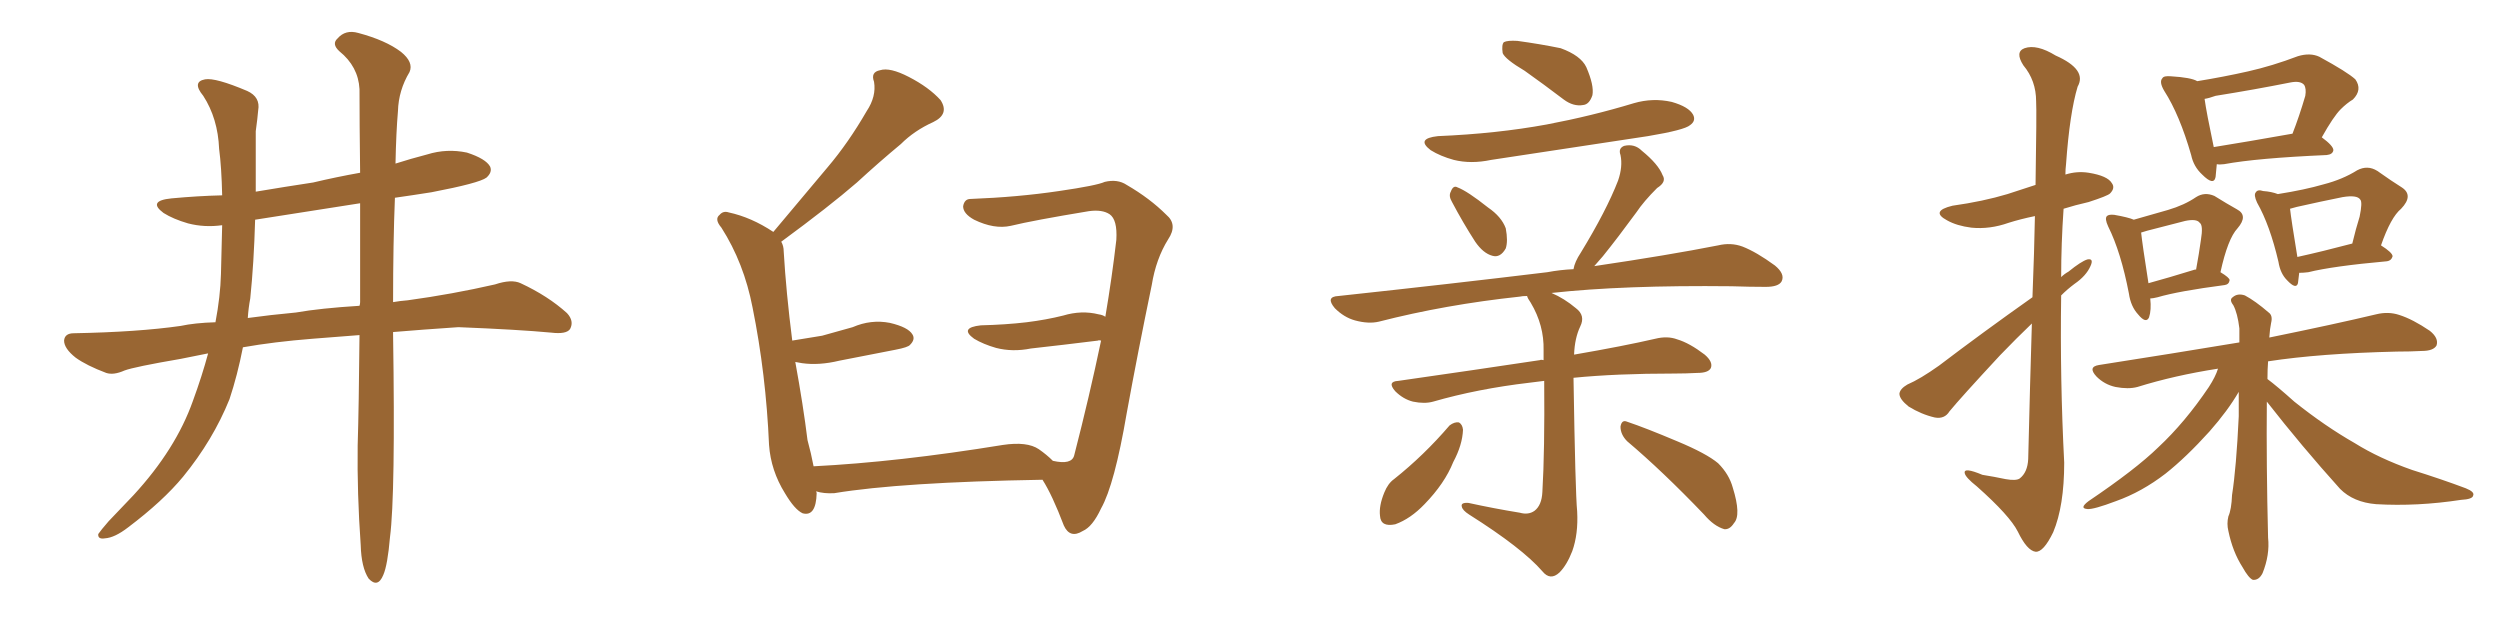 <svg xmlns="http://www.w3.org/2000/svg" xmlns:xlink="http://www.w3.org/1999/xlink" width="600" height="150"><path fill="#996633" padding="10" d="M86.28 80.42L86.28 80.42Q80.71 80.86 75 81.30L75 81.30Q65.77 82.03 58.30 83.35L58.30 83.35Q56.98 90.09 55.08 95.80L55.08 95.80Q51.12 105.62 43.95 114.40L43.95 114.40Q39.11 120.26 30.76 126.56L30.76 126.56Q27.54 129.05 25.20 129.20L25.20 129.20Q23.44 129.49 23.58 128.17L23.58 128.17Q24.17 127.29 26.07 125.10L26.07 125.10Q29.00 122.02 32.08 118.80L32.08 118.80Q42.19 107.81 46.29 96.24L46.29 96.24Q48.49 90.23 49.95 84.81L49.95 84.81Q46.14 85.55 43.36 86.13L43.36 86.13Q32.23 88.04 29.88 88.92L29.88 88.92Q27.25 90.09 25.49 89.50L25.49 89.50Q20.80 87.74 18.16 85.84L18.16 85.84Q15.38 83.64 15.38 81.74L15.38 81.74Q15.53 79.98 17.72 79.98L17.72 79.98Q33.11 79.69 43.36 78.22L43.36 78.22Q46.73 77.49 51.71 77.34L51.71 77.34Q52.88 71.19 53.03 65.77L53.03 65.77Q53.17 59.33 53.32 54.05L53.32 54.05Q49.07 54.64 45.12 53.61L45.12 53.61Q41.60 52.59 39.26 51.12L39.26 51.12Q35.30 48.19 41.16 47.61L41.16 47.61Q47.46 47.02 53.32 46.88L53.32 46.88Q53.17 40.14 52.59 35.74L52.59 35.74Q52.29 28.42 48.78 23.00L48.78 23.00Q46.00 19.63 49.22 19.04L49.22 19.04Q51.71 18.60 59.33 21.83L59.33 21.83Q62.55 23.29 61.96 26.51L61.96 26.51Q61.82 28.27 61.38 31.49L61.38 31.49Q61.38 38.96 61.38 46.00L61.38 46.00Q68.41 44.82 75.15 43.80L75.15 43.80Q80.71 42.48 86.43 41.46L86.43 41.46Q86.28 29.30 86.28 21.39L86.28 21.39Q85.99 15.97 81.45 12.30L81.45 12.30Q79.54 10.55 81.01 9.23L81.01 9.23Q82.91 7.03 85.99 7.91L85.99 7.91Q92.58 9.67 96.24 12.45L96.24 12.45Q99.32 14.94 98.29 17.29L98.29 17.29Q95.65 21.68 95.51 26.66L95.51 26.66Q95.07 31.79 94.92 39.26L94.92 39.26Q98.58 38.09 102.54 37.06L102.54 37.06Q107.23 35.60 112.06 36.62L112.06 36.62Q116.60 38.09 117.63 39.99L117.63 39.99Q118.21 41.31 116.75 42.63L116.75 42.63Q114.99 43.95 103.56 46.14L103.56 46.14Q98.88 46.88 94.78 47.46L94.78 47.46Q94.34 58.30 94.34 72.51L94.34 72.51Q95.95 72.22 97.85 72.07L97.85 72.07Q108.54 70.61 118.80 68.26L118.80 68.26Q122.75 66.94 124.95 67.97L124.95 67.97Q131.54 71.04 136.08 75.15L136.08 75.15Q137.84 77.05 136.82 78.96L136.82 78.96Q135.94 80.27 132.28 79.83L132.28 79.83Q124.51 79.10 110.01 78.52L110.01 78.52Q101.37 79.10 94.34 79.69L94.34 79.69Q94.34 79.83 94.34 80.27L94.34 80.27Q94.92 118.65 93.60 128.91L93.60 128.91Q93.02 135.64 91.99 137.99L91.99 137.99Q90.67 141.21 88.48 138.87L88.48 138.87Q86.72 136.23 86.57 130.81L86.57 130.81Q85.69 118.36 85.84 106.93L85.84 106.93Q86.13 97.56 86.28 80.42ZM86.43 72.51L86.43 72.51L86.43 72.51Q86.43 59.03 86.43 48.78L86.43 48.78Q73.24 50.83 61.23 52.73L61.23 52.73Q60.94 63.13 60.06 71.63L60.06 71.63Q59.62 73.97 59.47 76.32L59.47 76.32Q64.75 75.59 71.04 75L71.04 75Q76.90 73.97 86.28 73.39L86.28 73.39Q86.43 72.95 86.43 72.51ZM252.69 110.60L252.69 110.60L252.69 110.60Q257.23 111.62 257.81 109.28L257.81 109.28Q261.47 95.07 264.26 81.74L264.26 81.74Q263.67 81.59 263.53 81.74L263.53 81.74Q255.32 82.76 247.41 83.64L247.41 83.64Q243.02 84.52 239.06 83.50L239.06 83.50Q235.99 82.62 233.79 81.30L233.79 81.30Q230.13 78.66 235.40 78.08L235.40 78.08Q241.41 77.93 246.39 77.34L246.39 77.34Q251.07 76.76 255.18 75.73L255.18 75.73Q259.57 74.41 263.67 75.44L263.67 75.44Q264.70 75.59 265.28 76.03L265.28 76.03Q266.89 66.50 267.92 57.57L267.92 57.57Q268.21 52.73 266.31 51.42L266.31 51.42Q264.55 50.24 261.33 50.68L261.33 50.68Q248.00 52.88 242.58 54.20L242.58 54.20Q238.62 55.08 233.79 52.73L233.79 52.73Q231.15 51.27 231.15 49.51L231.15 49.51Q231.45 47.75 232.91 47.75L232.91 47.75Q244.34 47.31 254.15 45.85L254.15 45.85Q263.23 44.53 265.14 43.65L265.14 43.65Q268.21 42.92 270.41 44.38L270.41 44.38Q275.98 47.61 279.93 51.56L279.93 51.56Q282.71 53.91 280.37 57.42L280.37 57.42Q277.44 62.11 276.42 68.41L276.42 68.41Q273.05 84.67 270.41 99.17L270.41 99.17Q267.48 116.31 264.26 122.02L264.26 122.02Q262.21 126.42 259.86 127.44L259.86 127.44Q256.79 129.35 255.32 126.12L255.32 126.12Q252.54 118.80 250.20 115.14L250.20 115.14Q216.21 115.72 200.24 118.36L200.24 118.36Q197.75 118.51 195.85 117.92L195.85 117.92Q196.00 118.21 196.00 118.36L196.00 118.36Q195.85 124.07 192.63 123.19L192.63 123.19Q190.72 122.31 188.38 118.36L188.38 118.36Q185.01 112.94 184.57 106.79L184.57 106.79Q183.84 89.79 180.62 73.83L180.62 73.83Q178.56 63.13 173.14 54.64L173.14 54.64Q171.39 52.59 172.71 51.56L172.71 51.56Q173.58 50.54 174.90 50.98L174.90 50.98Q180.32 52.15 185.60 55.66L185.60 55.66Q192.33 47.61 198.63 40.14L198.63 40.14Q203.61 34.28 208.01 26.66L208.01 26.66Q210.35 23.14 209.77 19.63L209.77 19.63Q208.89 17.29 211.23 16.85L211.23 16.85Q213.57 16.11 218.12 18.46L218.12 18.46Q222.95 20.95 225.73 24.02L225.73 24.02Q227.93 27.39 223.97 29.30L223.97 29.30Q219.43 31.35 216.21 34.57L216.21 34.57Q211.08 38.82 205.66 43.80L205.66 43.80Q199.07 49.51 187.50 58.01L187.50 58.01Q188.09 59.03 188.09 60.35L188.09 60.35Q188.67 70.17 190.14 81.74L190.14 81.74Q193.80 81.15 197.31 80.57L197.31 80.57Q201.12 79.54 204.64 78.52L204.64 78.52Q209.03 76.61 213.57 77.49L213.57 77.49Q217.97 78.52 218.99 80.27L218.99 80.27Q219.73 81.45 218.41 82.76L218.41 82.76Q217.97 83.35 214.89 83.94L214.89 83.94Q208.01 85.25 201.42 86.57L201.42 86.57Q196.58 87.74 192.48 87.16L192.48 87.16Q191.46 87.01 190.87 86.87L190.87 86.87Q192.77 97.27 193.80 105.62L193.80 105.62Q194.68 108.84 195.26 111.91L195.26 111.91Q215.48 110.89 240.67 106.79L240.67 106.79Q246.53 105.91 249.32 107.81L249.32 107.81Q251.22 109.13 252.69 110.60ZM365.92 16.99L365.92 16.99Q361.23 14.21 360.64 12.74L360.64 12.74Q360.35 10.69 360.94 10.11L360.94 10.11Q361.82 9.67 364.16 9.81L364.16 9.81Q369.58 10.55 374.56 11.57L374.56 11.57Q379.39 13.33 380.71 16.11L380.71 16.11Q382.62 20.51 382.18 22.85L382.18 22.85Q381.45 25.05 379.98 25.20L379.98 25.20Q377.64 25.63 375.29 23.88L375.29 23.88Q370.46 20.21 365.92 16.99ZM347.90 102.10L347.90 102.10Q349.07 101.22 350.10 101.37L350.10 101.37Q350.98 101.81 351.12 103.13L351.12 103.13Q350.98 106.79 348.78 110.89L348.78 110.89Q346.73 116.02 341.89 121.00L341.89 121.00Q338.53 124.51 334.86 125.83L334.86 125.83Q331.35 126.56 331.20 123.78L331.20 123.78Q330.91 121.44 332.23 118.21L332.23 118.21Q333.11 116.02 334.57 114.99L334.57 114.99Q341.75 109.28 347.90 102.10ZM345.12 32.67L345.12 32.67Q359.18 32.08 371.19 29.88L371.19 29.88Q382.03 27.83 392.14 24.76L392.14 24.76Q396.68 23.44 401.22 24.46L401.22 24.46Q405.32 25.63 406.35 27.54L406.35 27.54Q407.08 29.00 405.62 30.03L405.62 30.03Q404.30 31.20 395.51 32.67L395.51 32.67Q376.32 35.60 357.86 38.38L357.86 38.38Q353.03 39.40 348.93 38.38L348.93 38.38Q345.70 37.50 343.36 36.04L343.36 36.04Q339.70 33.25 345.12 32.67ZM348.49 48.49L348.49 48.49Q347.61 47.02 348.19 46.00L348.19 46.00Q348.78 44.38 349.80 44.97L349.80 44.97Q352.15 45.85 357.13 49.80L357.13 49.80Q360.35 52.00 361.38 54.79L361.38 54.79Q361.96 57.86 361.38 59.62L361.38 59.62Q360.06 61.96 358.15 61.38L358.15 61.38Q355.96 60.79 354.05 58.01L354.05 58.01Q351.12 53.47 348.49 48.49ZM390.53 105.91L390.53 105.91Q388.92 104.30 388.92 102.39L388.92 102.39Q389.21 100.63 390.53 101.22L390.53 101.22Q394.92 102.69 402.54 105.91L402.54 105.91Q409.57 108.84 412.35 111.18L412.35 111.18Q414.99 113.82 415.87 117.04L415.87 117.04Q417.92 123.63 416.16 125.54L416.16 125.54Q415.14 127.15 413.82 127.00L413.82 127.00Q411.33 126.27 408.98 123.49L408.98 123.49Q399.02 113.09 390.53 105.91ZM364.75 123.05L364.75 123.05L364.75 123.05Q366.80 123.63 368.26 122.61L368.26 122.61Q370.02 121.29 370.17 118.07L370.17 118.07Q370.75 108.25 370.61 91.41L370.61 91.41Q368.55 91.70 367.09 91.85L367.09 91.85Q354.64 93.31 343.95 96.39L343.95 96.39Q341.89 96.97 339.11 96.39L339.11 96.39Q336.77 95.80 334.86 93.90L334.86 93.90Q332.81 91.55 335.60 91.41L335.60 91.41Q354.05 88.77 369.58 86.43L369.58 86.43Q369.87 86.28 370.46 86.43L370.46 86.43Q370.46 85.11 370.46 84.08L370.46 84.08Q370.61 78.08 367.38 72.66L367.38 72.66Q366.65 71.63 366.50 71.04L366.50 71.04Q365.33 71.04 364.75 71.19L364.75 71.19Q346.88 73.10 330.91 77.20L330.91 77.20Q328.42 77.78 325.20 76.90L325.20 76.90Q322.56 76.17 320.36 73.97L320.36 73.97Q318.02 71.19 321.24 71.04L321.24 71.04Q348.34 68.12 371.34 65.33L371.34 65.33Q374.41 64.75 377.64 64.60L377.64 64.60Q377.93 62.84 379.39 60.64L379.39 60.64Q385.55 50.54 388.33 43.36L388.33 43.36Q389.50 39.99 388.92 37.21L388.92 37.21Q388.33 35.60 389.79 35.01L389.79 35.01Q392.29 34.42 394.04 36.18L394.04 36.18Q398.00 39.40 399.02 42.04L399.02 42.04Q400.05 43.65 397.71 45.12L397.71 45.12Q394.48 48.34 392.72 50.98L392.72 50.98Q388.33 56.98 384.67 61.52L384.67 61.52Q383.50 62.84 382.62 63.87L382.62 63.87Q400.49 61.23 412.35 58.89L412.35 58.89Q415.43 58.15 418.21 59.18L418.21 59.18Q421.58 60.50 425.98 63.72L425.98 63.72Q428.47 65.77 427.59 67.53L427.59 67.53Q426.86 68.85 423.78 68.85L423.78 68.85Q419.97 68.85 415.58 68.70L415.58 68.70Q389.65 68.41 372.36 70.31L372.36 70.31Q375.44 71.63 378.22 73.97L378.22 73.97Q380.57 75.73 379.25 78.37L379.25 78.37Q377.93 81.15 377.78 85.11L377.78 85.11Q389.65 83.06 397.27 81.30L397.27 81.30Q400.20 80.57 402.54 81.45L402.54 81.45Q405.47 82.32 409.13 85.11L409.13 85.11Q411.18 86.87 410.60 88.33L410.60 88.33Q410.01 89.50 407.37 89.50L407.37 89.50Q404.59 89.65 401.81 89.65L401.81 89.65Q387.89 89.65 377.64 90.67L377.64 90.67Q378.08 118.21 378.52 122.75L378.52 122.75Q378.81 128.17 377.34 132.28L377.34 132.28Q376.03 135.64 374.27 137.40L374.27 137.40Q372.07 139.45 370.17 137.11L370.17 137.11Q365.33 131.54 352.59 123.49L352.59 123.49Q350.98 122.46 350.83 121.58L350.83 121.58Q350.54 120.56 352.44 120.70L352.44 120.70Q358.45 122.02 364.75 123.05ZM487.79 71.34L487.79 71.34Q488.23 60.21 488.38 51.86L488.38 51.86Q484.86 52.59 482.08 53.47L482.08 53.47Q477.54 55.08 473.14 54.64L473.14 54.64Q469.63 54.20 467.29 52.88L467.29 52.88Q463.18 50.68 468.60 49.37L468.60 49.37Q475.93 48.34 481.79 46.58L481.79 46.58Q485.30 45.41 488.53 44.38L488.53 44.38Q488.82 26.66 488.67 24.32L488.67 24.32Q488.67 19.34 485.60 15.67L485.60 15.67Q483.54 12.45 485.89 11.57L485.89 11.57Q488.82 10.55 493.36 13.33L493.36 13.33Q500.98 16.70 498.63 20.80L498.63 20.80Q496.73 27.10 495.85 39.40L495.85 39.40Q495.70 40.58 495.70 41.89L495.70 41.89Q498.49 41.02 501.27 41.46L501.27 41.46Q505.81 42.19 506.84 43.95L506.84 43.95Q507.71 45.12 506.40 46.44L506.40 46.44Q505.81 47.02 501.27 48.49L501.27 48.49Q498.05 49.22 495.26 50.10L495.26 50.10Q494.68 58.45 494.68 66.50L494.68 66.50Q495.41 65.77 496.44 65.19L496.44 65.19Q499.51 62.70 500.98 62.26L500.98 62.26Q502.59 61.96 501.71 63.87L501.71 63.87Q500.68 66.21 497.90 68.12L497.90 68.12Q496.14 69.43 494.68 70.90L494.68 70.90Q494.38 91.11 495.41 111.04L495.41 111.04Q495.41 121.44 492.77 127.73L492.77 127.73Q490.43 132.57 488.53 132.42L488.53 132.42Q486.47 132.13 484.28 127.59L484.28 127.59Q482.37 123.78 474.46 116.75L474.46 116.75Q471.68 114.55 471.53 113.53L471.53 113.53Q471.24 112.06 475.78 113.96L475.78 113.96Q478.56 114.40 481.35 114.99L481.35 114.99Q483.84 115.43 484.72 114.84L484.72 114.84Q486.62 113.38 486.77 110.16L486.77 110.16Q487.21 91.85 487.65 77.64L487.65 77.64Q483.98 81.15 480.03 85.25L480.03 85.25Q470.51 95.51 467.87 98.73L467.87 98.73Q466.70 100.63 464.36 100.20L464.36 100.20Q461.13 99.46 458.06 97.56L458.06 97.56Q455.86 95.80 455.86 94.48L455.86 94.48Q456.01 93.31 457.76 92.29L457.76 92.29Q460.84 90.97 465.38 87.74L465.38 87.74Q475.78 79.83 487.79 71.34ZM532.03 39.40L532.03 39.40Q531.88 41.16 531.74 42.48L531.74 42.48Q531.30 44.68 528.52 41.89L528.52 41.89Q526.46 39.99 525.88 37.21L525.88 37.21Q523.10 27.54 519.43 21.83L519.43 21.83Q518.12 19.63 518.99 18.75L518.99 18.75Q519.29 18.16 521.04 18.31L521.04 18.31Q525.88 18.60 527.34 19.48L527.34 19.48Q533.64 18.46 539.50 17.14L539.50 17.14Q545.36 15.82 551.51 13.48L551.51 13.48Q554.44 12.60 556.64 13.62L556.64 13.62Q563.38 17.29 565.28 19.04L565.28 19.04Q567.04 21.53 564.70 23.88L564.70 23.88Q563.23 24.76 561.77 26.22L561.77 26.22Q560.01 27.98 557.23 32.96L557.23 32.96Q560.01 35.01 560.01 36.04L560.01 36.04Q559.86 37.06 558.40 37.21L558.40 37.21Q541.70 37.94 533.79 39.40L533.79 39.40Q532.62 39.55 532.03 39.40ZM531.30 35.30L531.30 35.30Q539.50 33.98 550.20 32.08L550.20 32.08Q551.81 27.98 553.27 23.00L553.27 23.00Q553.56 21.24 552.98 20.36L552.98 20.36Q552.10 19.34 549.76 19.78L549.76 19.78Q540.97 21.53 531.74 23.00L531.74 23.00Q530.13 23.58 529.10 23.73L529.10 23.73Q529.54 26.95 531.30 35.30ZM516.06 71.63L516.06 71.63Q516.36 74.41 515.77 76.17L515.77 76.17Q515.04 77.78 513.13 75.44L513.13 75.44Q511.38 73.54 510.94 70.46L510.94 70.46Q509.03 60.50 505.96 54.35L505.96 54.35Q505.08 52.44 505.66 51.86L505.66 51.86Q506.10 51.42 507.42 51.56L507.42 51.56Q510.79 52.15 512.11 52.73L512.11 52.73Q516.65 51.42 520.31 50.39L520.31 50.39Q524.27 49.22 527.05 47.31L527.05 47.31Q529.10 46.00 531.45 47.02L531.45 47.02Q534.52 48.93 536.87 50.24L536.87 50.24Q539.65 51.71 537.01 54.79L537.01 54.79Q534.67 57.28 532.91 65.33L532.91 65.33Q535.11 66.65 535.11 67.24L535.11 67.24Q534.96 68.26 533.94 68.41L533.94 68.41Q522.80 69.87 517.82 71.34L517.82 71.34Q516.65 71.63 516.06 71.63ZM526.61 64.75L526.61 64.75Q526.90 64.60 527.05 64.75L527.05 64.75Q527.78 60.79 528.22 57.57L528.22 57.57Q528.81 54.05 527.93 53.47L527.93 53.47Q527.20 52.44 524.41 53.03L524.41 53.03Q520.31 54.05 515.33 55.37L515.33 55.37Q514.45 55.66 513.87 55.81L513.87 55.81Q514.16 58.59 515.63 67.97L515.63 67.97Q520.46 66.65 526.61 64.75ZM551.81 65.48L551.81 65.48Q551.66 66.94 551.51 67.97L551.51 67.97Q551.07 69.58 548.88 67.24L548.88 67.24Q547.27 65.63 546.83 62.84L546.83 62.84Q544.78 54.05 541.70 48.63L541.70 48.63Q540.82 46.73 541.41 46.14L541.41 46.14Q541.85 45.41 543.16 45.85L543.16 45.85Q545.21 46.00 546.68 46.58L546.68 46.58Q553.13 45.56 557.67 44.24L557.67 44.24Q562.21 43.07 565.72 40.87L565.72 40.87Q568.21 39.55 570.56 41.02L570.56 41.02Q574.07 43.51 576.42 44.97L576.42 44.97Q579.35 46.88 576.27 50.10L576.27 50.10Q573.78 52.15 571.44 58.89L571.44 58.89Q574.22 60.64 574.22 61.52L574.22 61.52Q573.93 62.55 572.90 62.70L572.90 62.70Q559.86 63.87 554.00 65.33L554.00 65.33Q552.83 65.48 551.81 65.48ZM551.37 61.67L551.37 61.67Q557.37 60.35 564.55 58.45L564.55 58.45Q565.43 54.79 566.31 52.00L566.31 52.00Q567.04 48.49 566.46 47.90L566.46 47.90Q565.72 46.73 562.21 47.31L562.21 47.31Q557.08 48.34 551.22 49.66L551.22 49.66Q550.20 49.95 549.61 50.10L549.61 50.10Q549.90 52.73 551.37 61.67ZM544.04 96.39L544.04 96.39L544.04 96.39Q543.90 111.33 544.34 129.05L544.34 129.05Q544.78 133.15 543.02 137.55L543.02 137.55Q542.14 139.31 540.67 139.16L540.67 139.16Q539.65 138.72 538.18 136.08L538.18 136.08Q535.84 132.42 534.81 127.44L534.81 127.44Q534.38 125.68 534.81 123.93L534.81 123.93Q535.55 122.31 535.69 118.80L535.69 118.80Q536.72 112.21 537.30 99.90L537.30 99.90Q537.30 96.83 537.30 94.04L537.30 94.04Q534.67 98.58 530.27 103.56L530.27 103.56Q524.71 109.72 519.73 113.67L519.73 113.67Q514.01 118.07 507.86 120.26L507.86 120.26Q502.44 122.31 500.98 122.17L500.98 122.17Q498.93 122.02 501.27 120.26L501.27 120.26Q512.55 112.65 517.97 107.37L517.97 107.37Q524.41 101.37 530.13 92.87L530.13 92.87Q531.74 90.38 532.32 88.48L532.32 88.48Q521.92 90.09 512.99 92.87L512.99 92.87Q510.79 93.46 507.71 92.87L507.71 92.87Q505.08 92.29 503.17 90.38L503.17 90.38Q500.98 88.04 503.76 87.60L503.76 87.60Q521.63 84.81 537.45 82.18L537.45 82.18Q537.45 80.27 537.45 78.81L537.45 78.81Q537.01 75.15 535.99 73.24L535.99 73.24Q534.96 71.92 535.84 71.34L535.84 71.34Q537.01 70.31 538.77 70.90L538.77 70.90Q541.26 72.22 544.48 75L544.48 75Q545.51 75.73 545.07 77.49L545.07 77.49Q544.78 78.81 544.63 81.01L544.63 81.01Q560.45 77.78 570.26 75.44L570.26 75.44Q573.19 74.71 575.83 75.59L575.83 75.59Q579.05 76.61 583.15 79.39L583.15 79.39Q585.35 81.15 584.77 82.91L584.77 82.91Q584.03 84.23 581.25 84.23L581.25 84.23Q578.47 84.38 575.24 84.38L575.24 84.38Q556.79 84.81 544.34 86.72L544.34 86.72Q544.19 88.62 544.19 90.97L544.19 90.97Q546.53 92.72 550.63 96.39L550.63 96.39Q557.96 102.25 565.14 106.35L565.14 106.35Q571.00 110.01 578.91 112.79L578.91 112.79Q585.94 114.99 591.80 117.19L591.80 117.19Q593.99 118.07 593.55 118.95L593.55 118.95Q593.41 119.82 590.63 119.97L590.63 119.97Q580.08 121.58 570.26 121.00L570.26 121.00Q564.84 120.56 561.62 117.33L561.62 117.33Q552.39 107.08 544.04 96.39Z"/></svg>